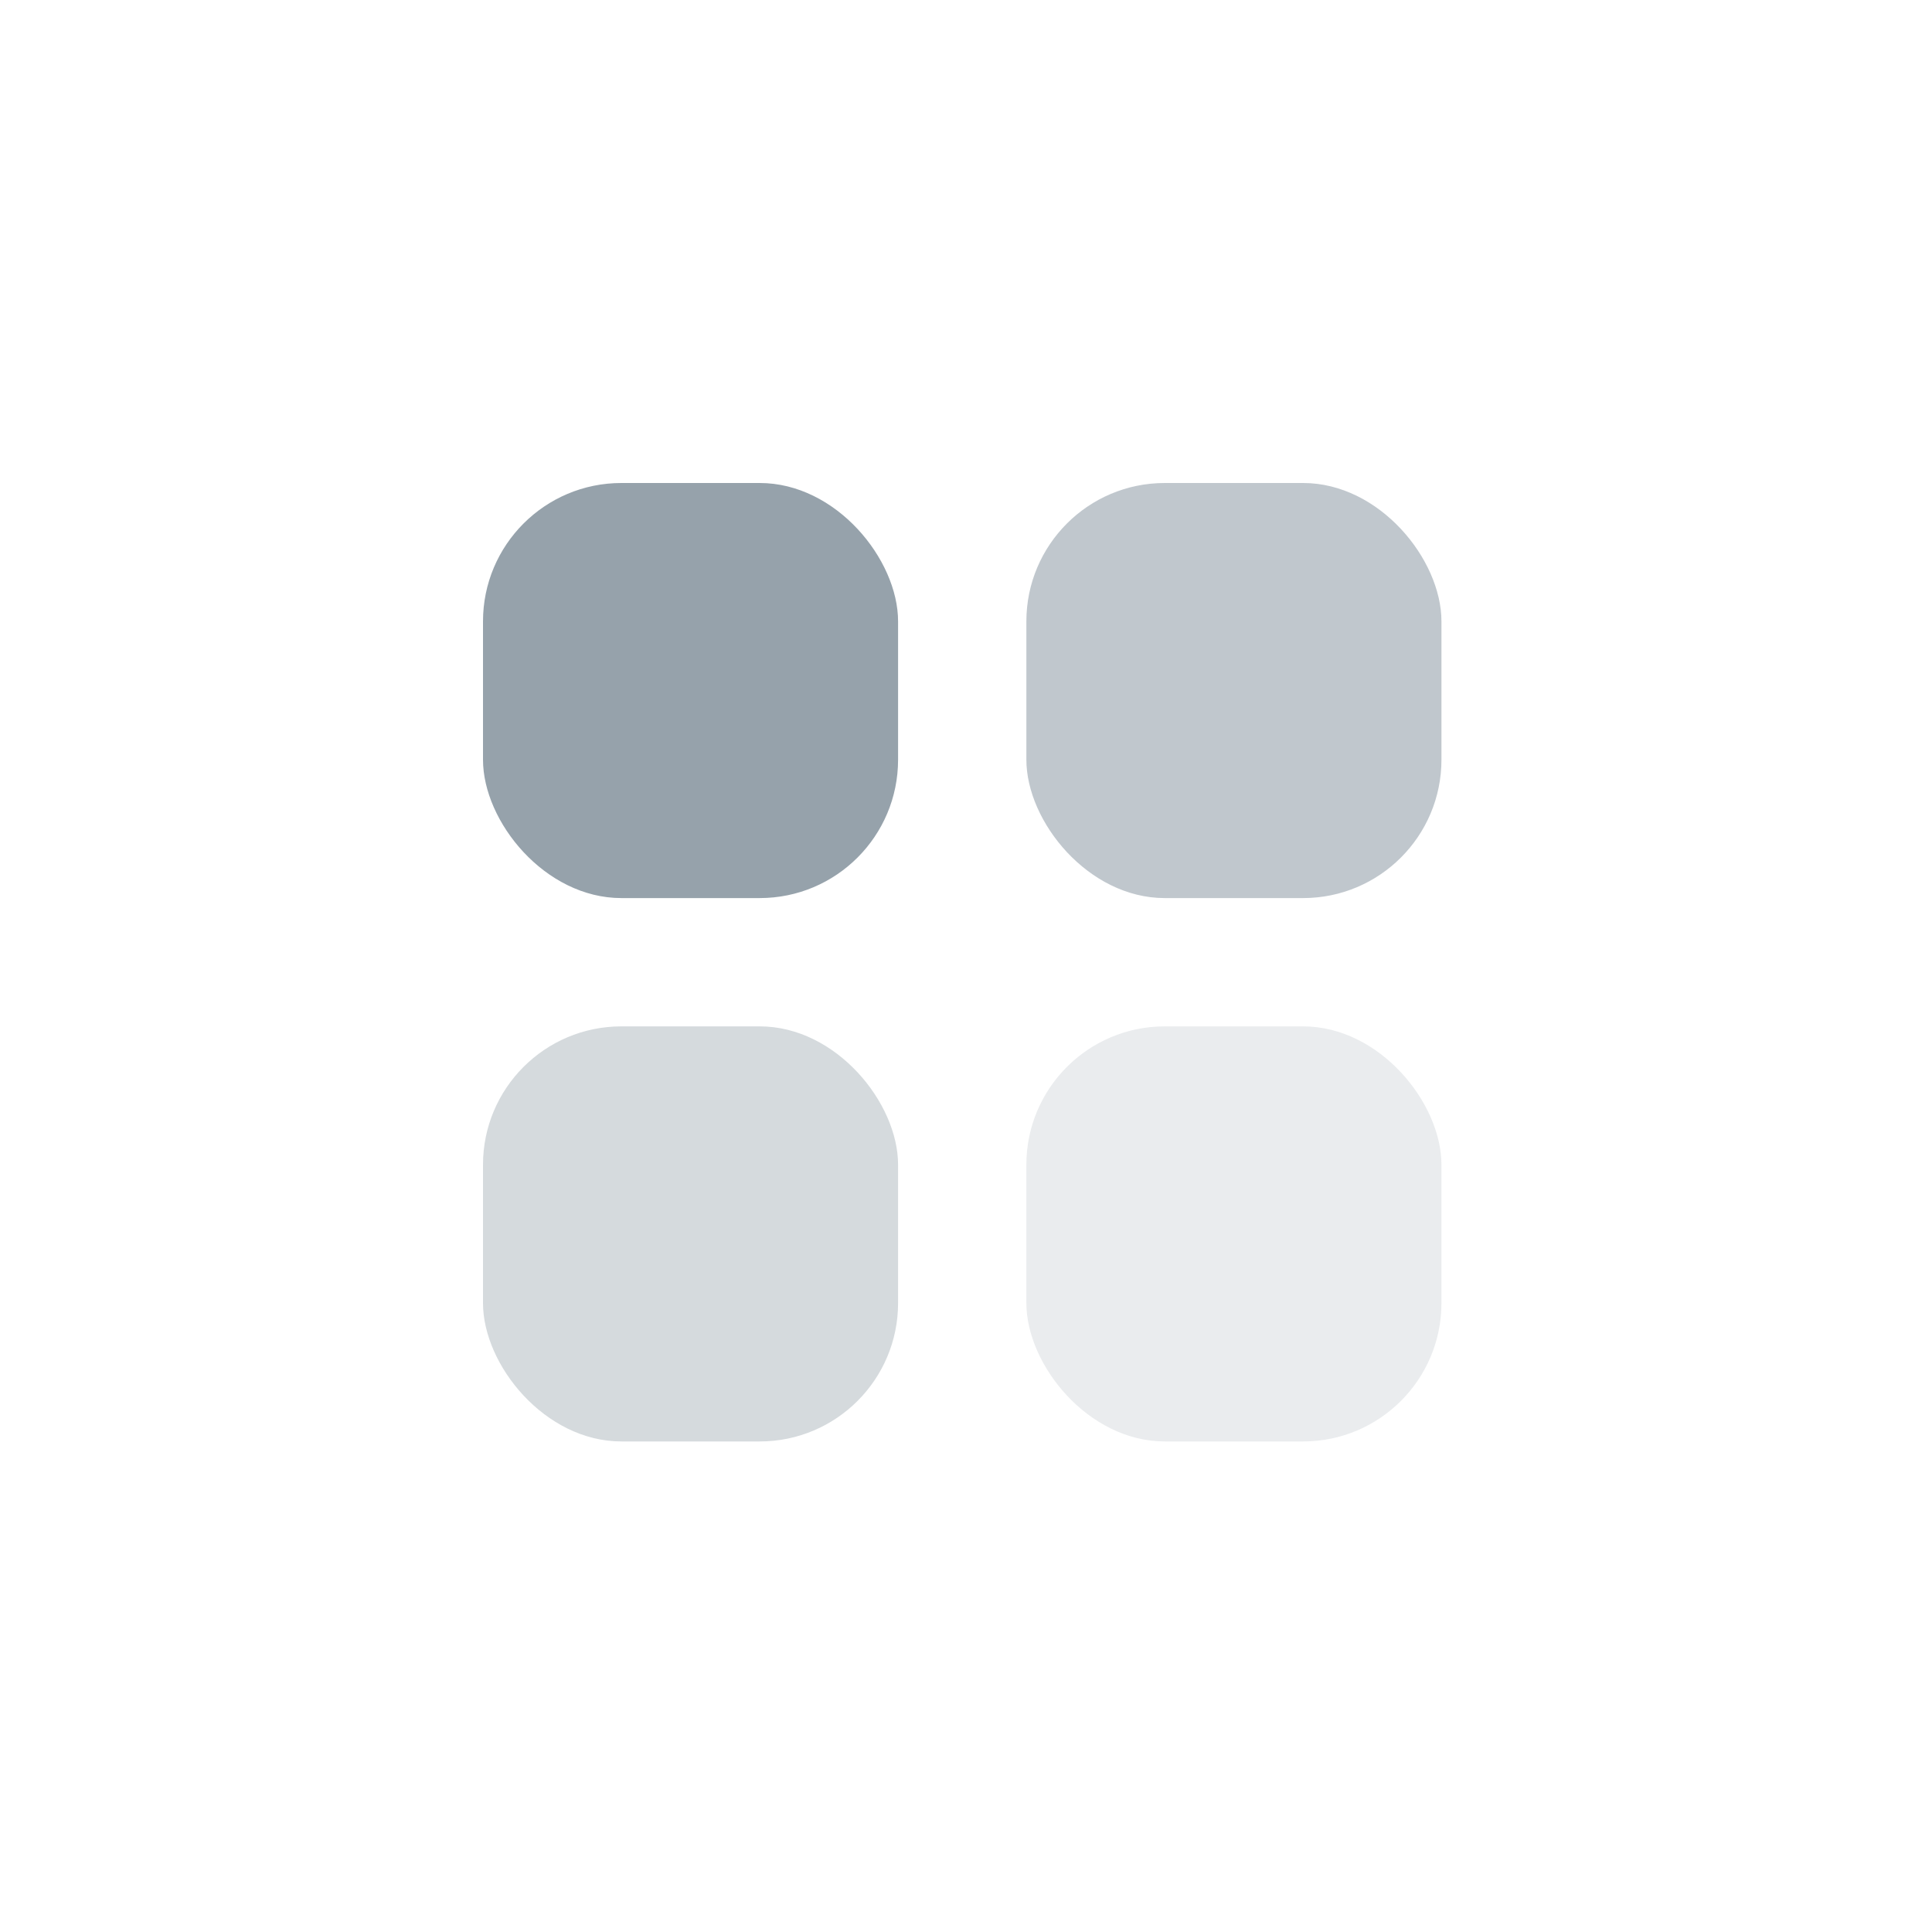 <?xml version="1.0" encoding="UTF-8"?> <svg xmlns="http://www.w3.org/2000/svg" width="32" height="32" viewBox="0 0 32 32" fill="none"><rect width="32" height="32" fill="white"></rect><rect opacity="0.6" x="17" y="8" width="6.875" height="6.875" rx="2.292" fill="#96A2AB"></rect><rect opacity="0.2" x="17" y="17" width="6.875" height="6.875" rx="2.292" fill="#96A2AB"></rect><rect x="8" y="8" width="6.875" height="6.875" rx="2.292" fill="#96A2AB"></rect><rect opacity="0.4" x="8" y="17" width="6.875" height="6.875" rx="2.292" fill="#96A2AB"></rect></svg> 